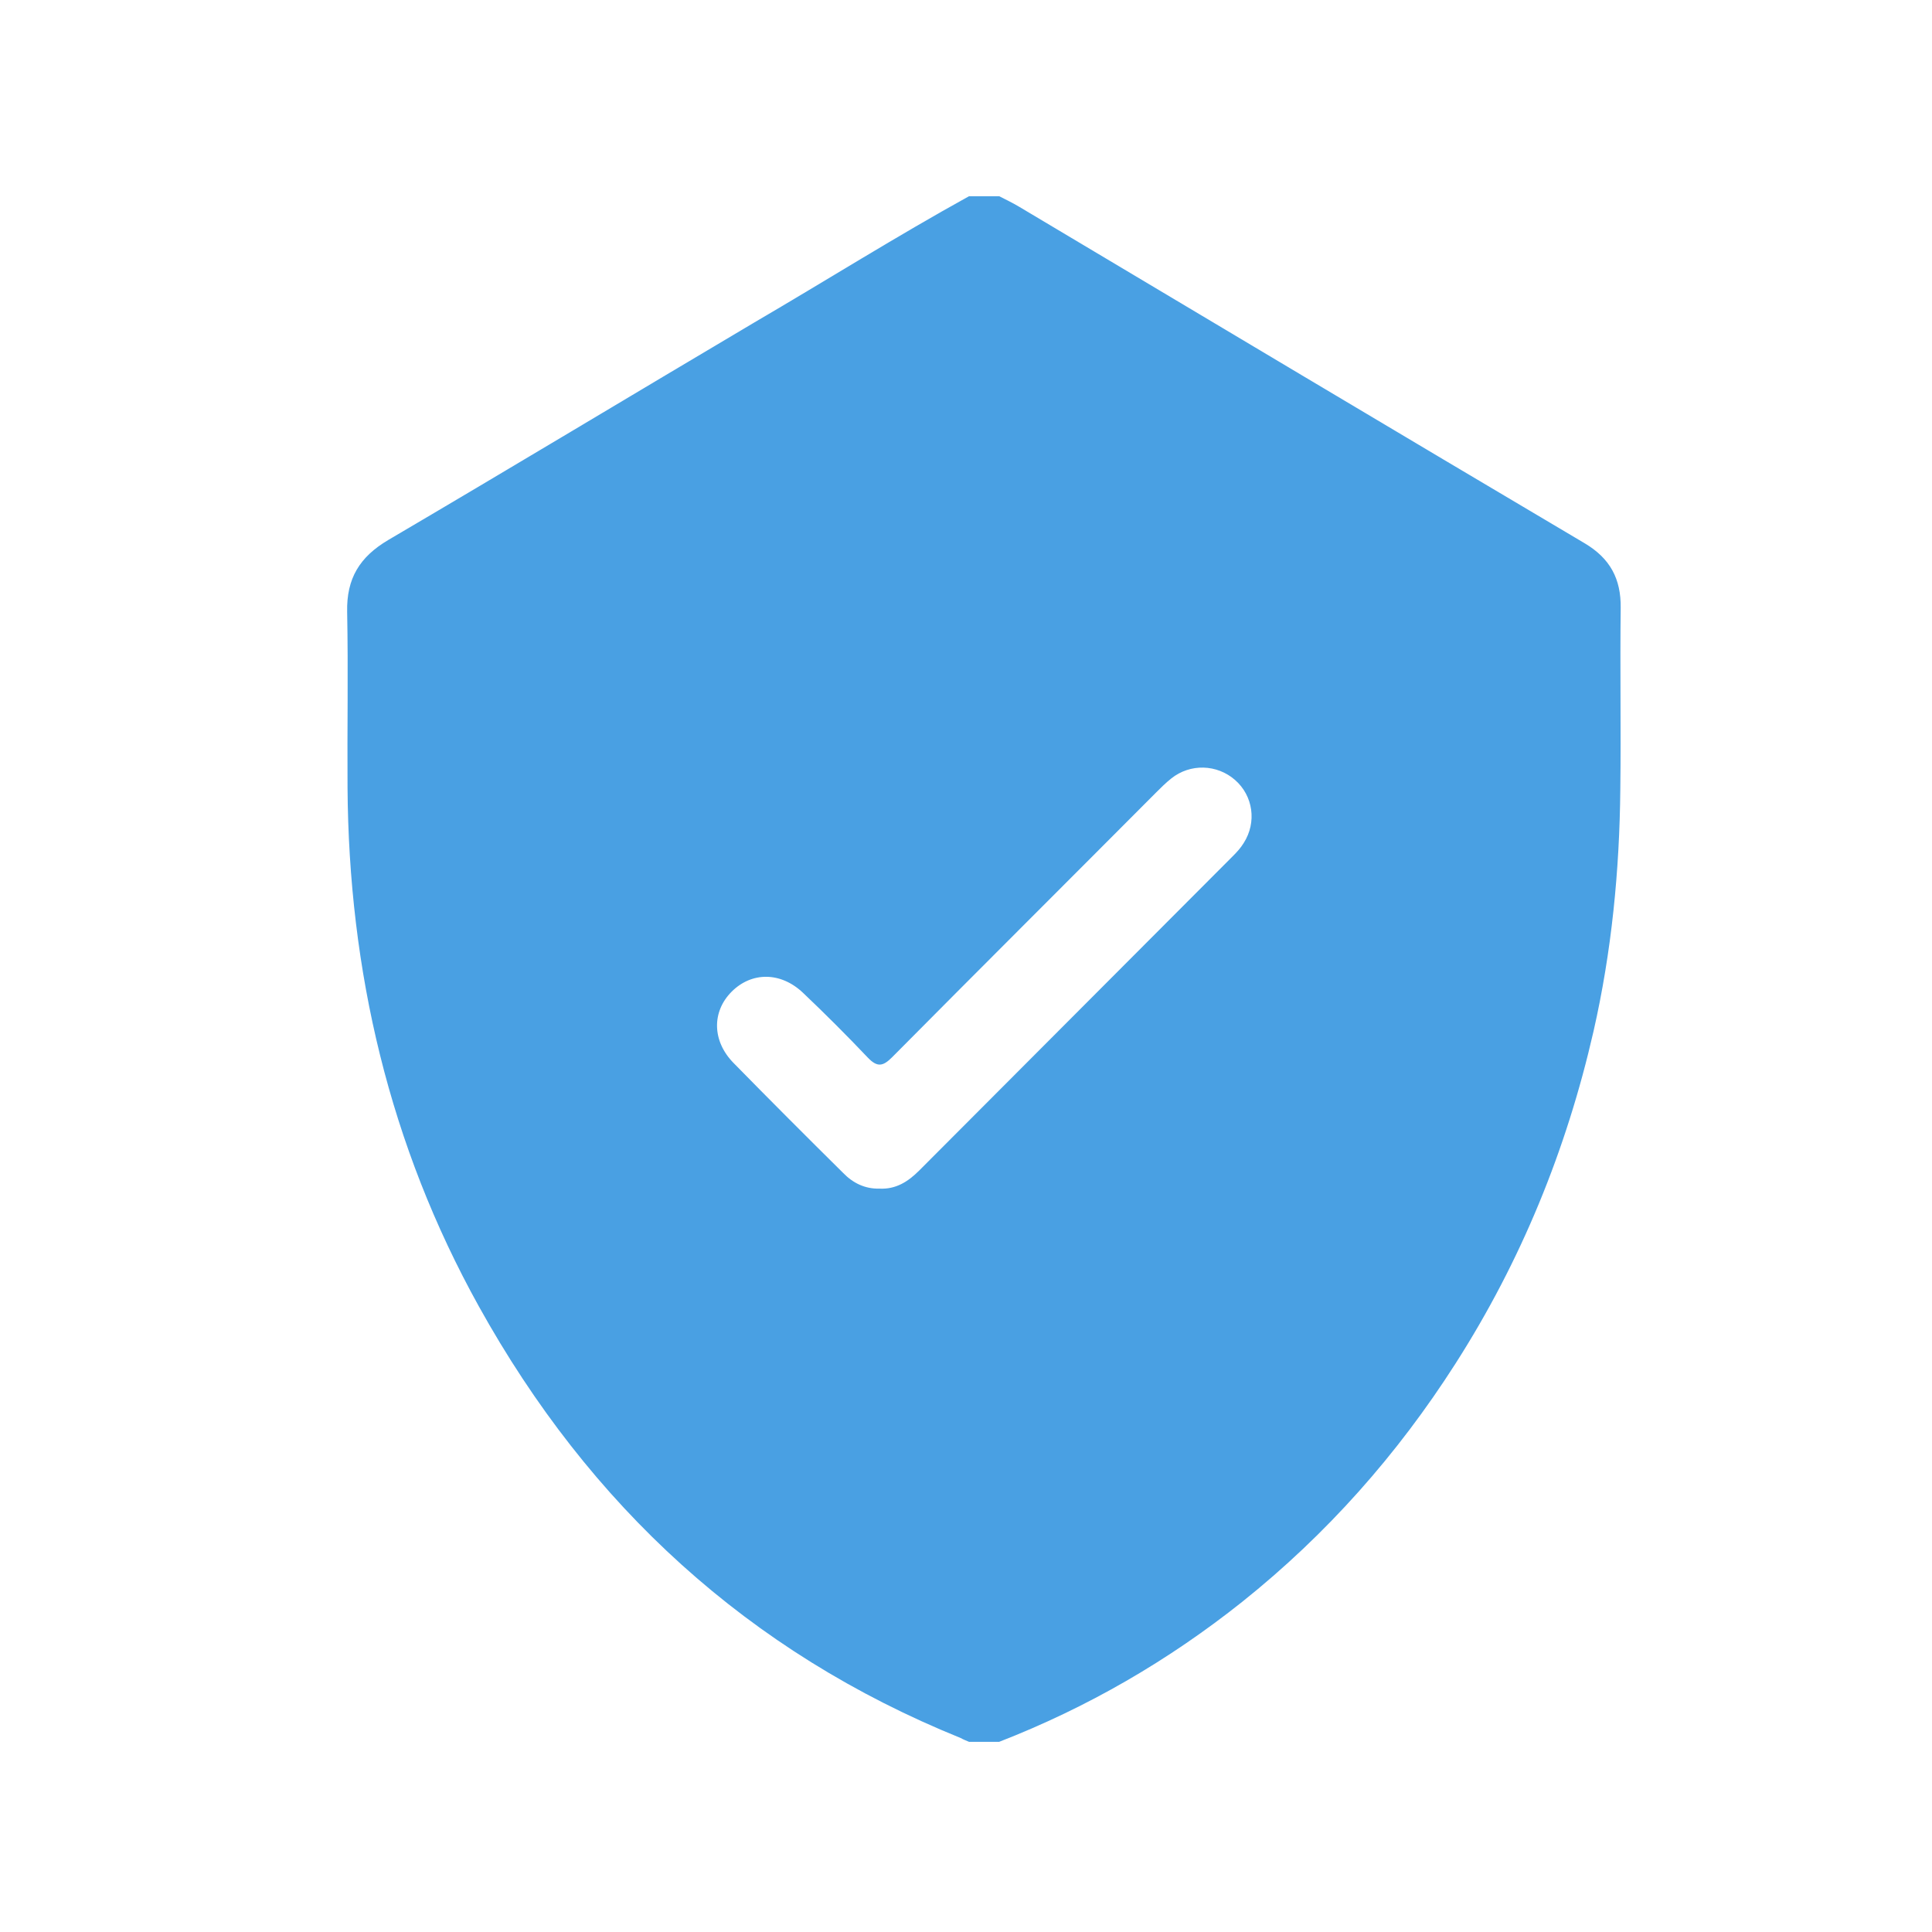 <?xml version="1.0" encoding="utf-8"?>
<!-- Generator: Adobe Illustrator 25.3.0, SVG Export Plug-In . SVG Version: 6.00 Build 0)  -->
<svg version="1.1" id="Layer_1" xmlns="http://www.w3.org/2000/svg" xmlns:xlink="http://www.w3.org/1999/xlink" x="0px" y="0px"
	 viewBox="0 0 512 512" style="enable-background:new 0 0 512 512;" xml:space="preserve">
<style type="text/css">
	.st0{fill:#49A0E3;}
</style>
<g>
	<g>
		<path class="st0" d="M264.8,461.6c-2.7,0-5.3,0-8,0c-0.7-0.3-1.5-0.6-2.2-1c-56.3-22.8-98.4-61.6-127.7-114.4
			c-23.7-42.7-34.5-88.9-34.8-137.6c-0.1-15.5,0.2-30.9-0.1-46.4c-0.2-8.9,3.3-14.6,10.9-19.1c32.5-19.1,64.7-38.5,97.1-57.7
			C219,74.3,237.6,62.6,256.8,52c2.7,0,5.3,0,8,0c1.8,0.9,3.6,1.8,5.3,2.8c50,29.8,99.9,59.6,149.9,89.2c6.7,4,9.6,9.4,9.5,17.1
			c-0.2,16,0.1,32-0.1,48c-0.2,21.6-2.3,43.1-7.1,64.2c-7.2,31.5-19.2,60.9-36.6,88.1c-15.4,24.1-34.1,45.2-56.5,63.1
			C309.6,440.1,288.2,452.5,264.8,461.6z M233.1,315c4.3,0.2,7.5-1.8,10.5-4.8c27.7-27.8,55.5-55.6,83.2-83.4c1-1,2-2.1,2.8-3.4
			c3.5-5.5,2.5-12.5-2.3-16.7c-4.8-4.2-11.9-4.4-16.9-0.4c-1.5,1.2-2.8,2.5-4.1,3.8c-23.3,23.4-46.7,46.7-69.9,70.1
			c-2.4,2.4-3.9,2.7-6.4,0.1c-5.6-5.9-11.3-11.6-17.2-17.2c-5.9-5.6-13.6-5.6-18.9-0.3c-5.3,5.3-5.2,13.1,0.5,18.9
			c9.6,9.8,19.3,19.5,29,29.1C226,313.5,229.2,315.1,233.1,315z"/>
	</g>
</g>
</svg>

